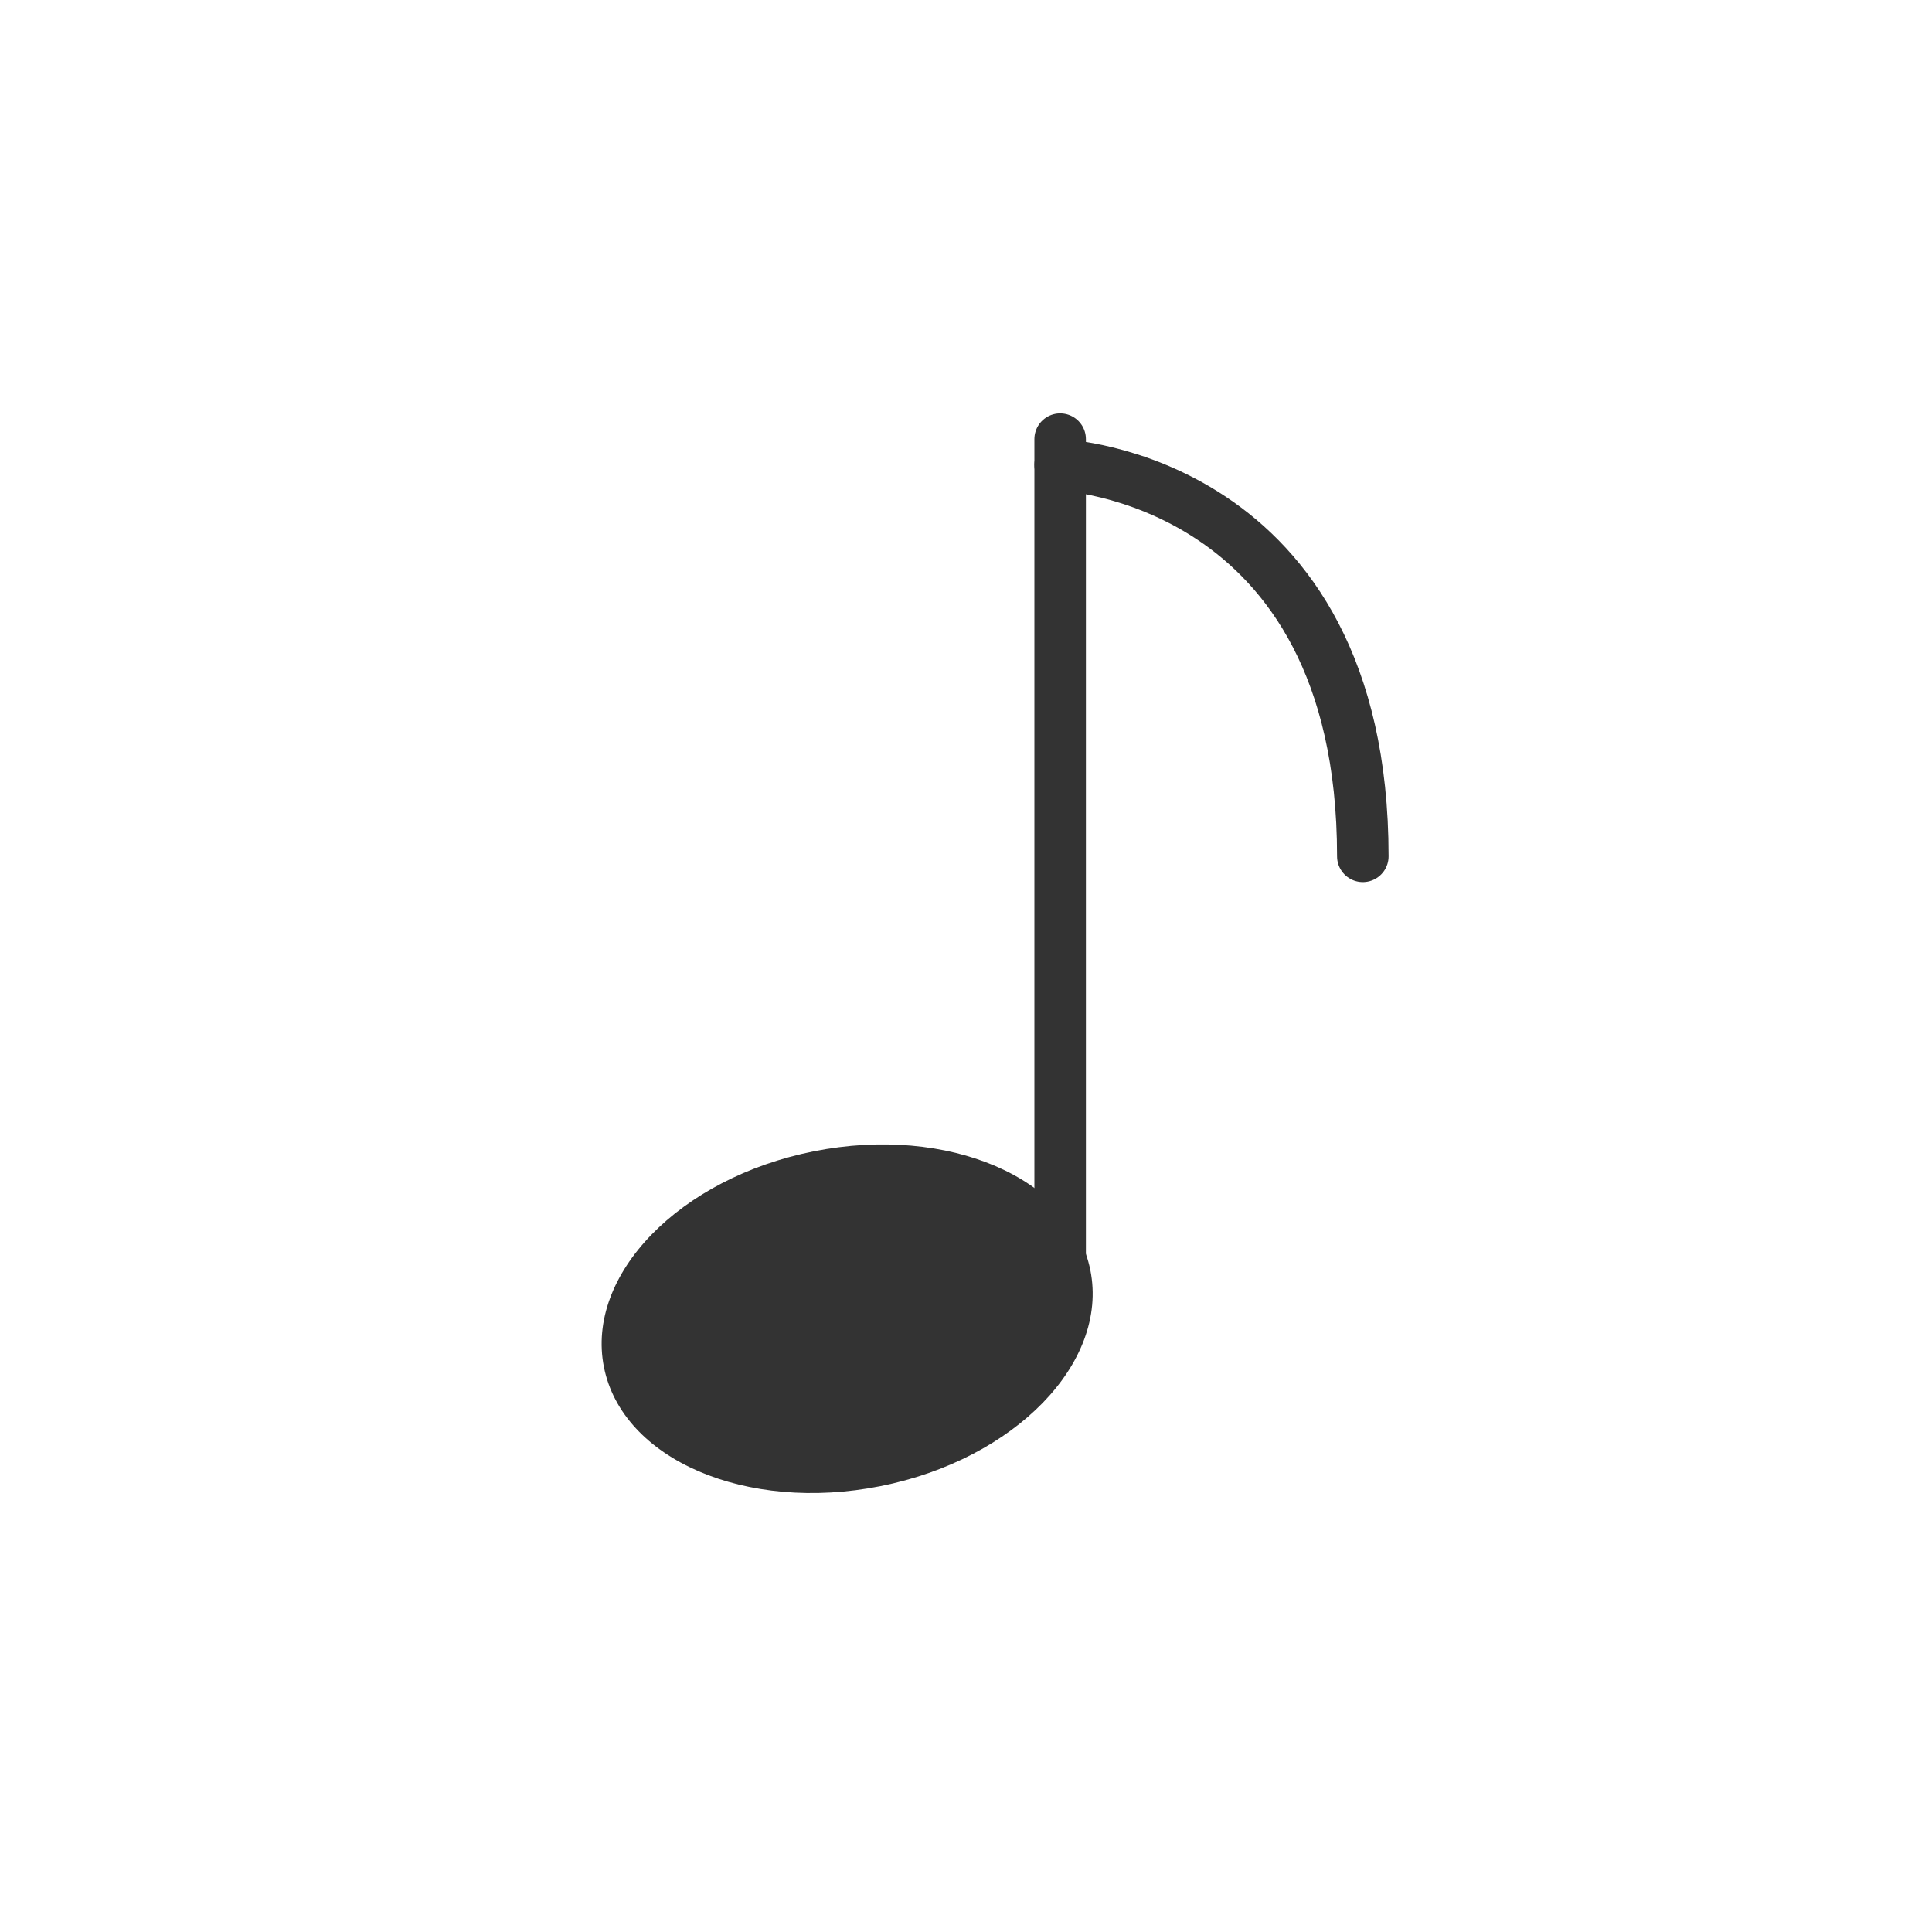 <?xml version="1.0" encoding="utf-8"?>
<!-- Generator: Adobe Illustrator 25.4.1, SVG Export Plug-In . SVG Version: 6.00 Build 0)  -->
<svg version="1.1" id="レイヤー_1" xmlns="http://www.w3.org/2000/svg" xmlns:xlink="http://www.w3.org/1999/xlink" x="0px"
	 y="0px" width="300px" height="300px" viewBox="0 0 300 300" style="enable-background:new 0 0 300 300;" xml:space="preserve">
<style type="text/css">
	.st0{fill:#333333;}
	.st1{fill:none;stroke:#333333;stroke-width:8;stroke-linecap:round;stroke-linejoin:round;stroke-miterlimit:10;}
</style>
<g>
	
		<ellipse transform="matrix(0.981 -0.195 0.195 0.981 -37.381 29.553)" class="st0" cx="131.5" cy="204.75" rx="38.5" ry="26.5"/>
	<line class="st1" x1="164.62" y1="68.19" x2="164.62" y2="204.28"/>
	<path class="st1" d="M164.62,72.19c0,0,47,1.78,47,60.78"/>
</g>
</svg>
